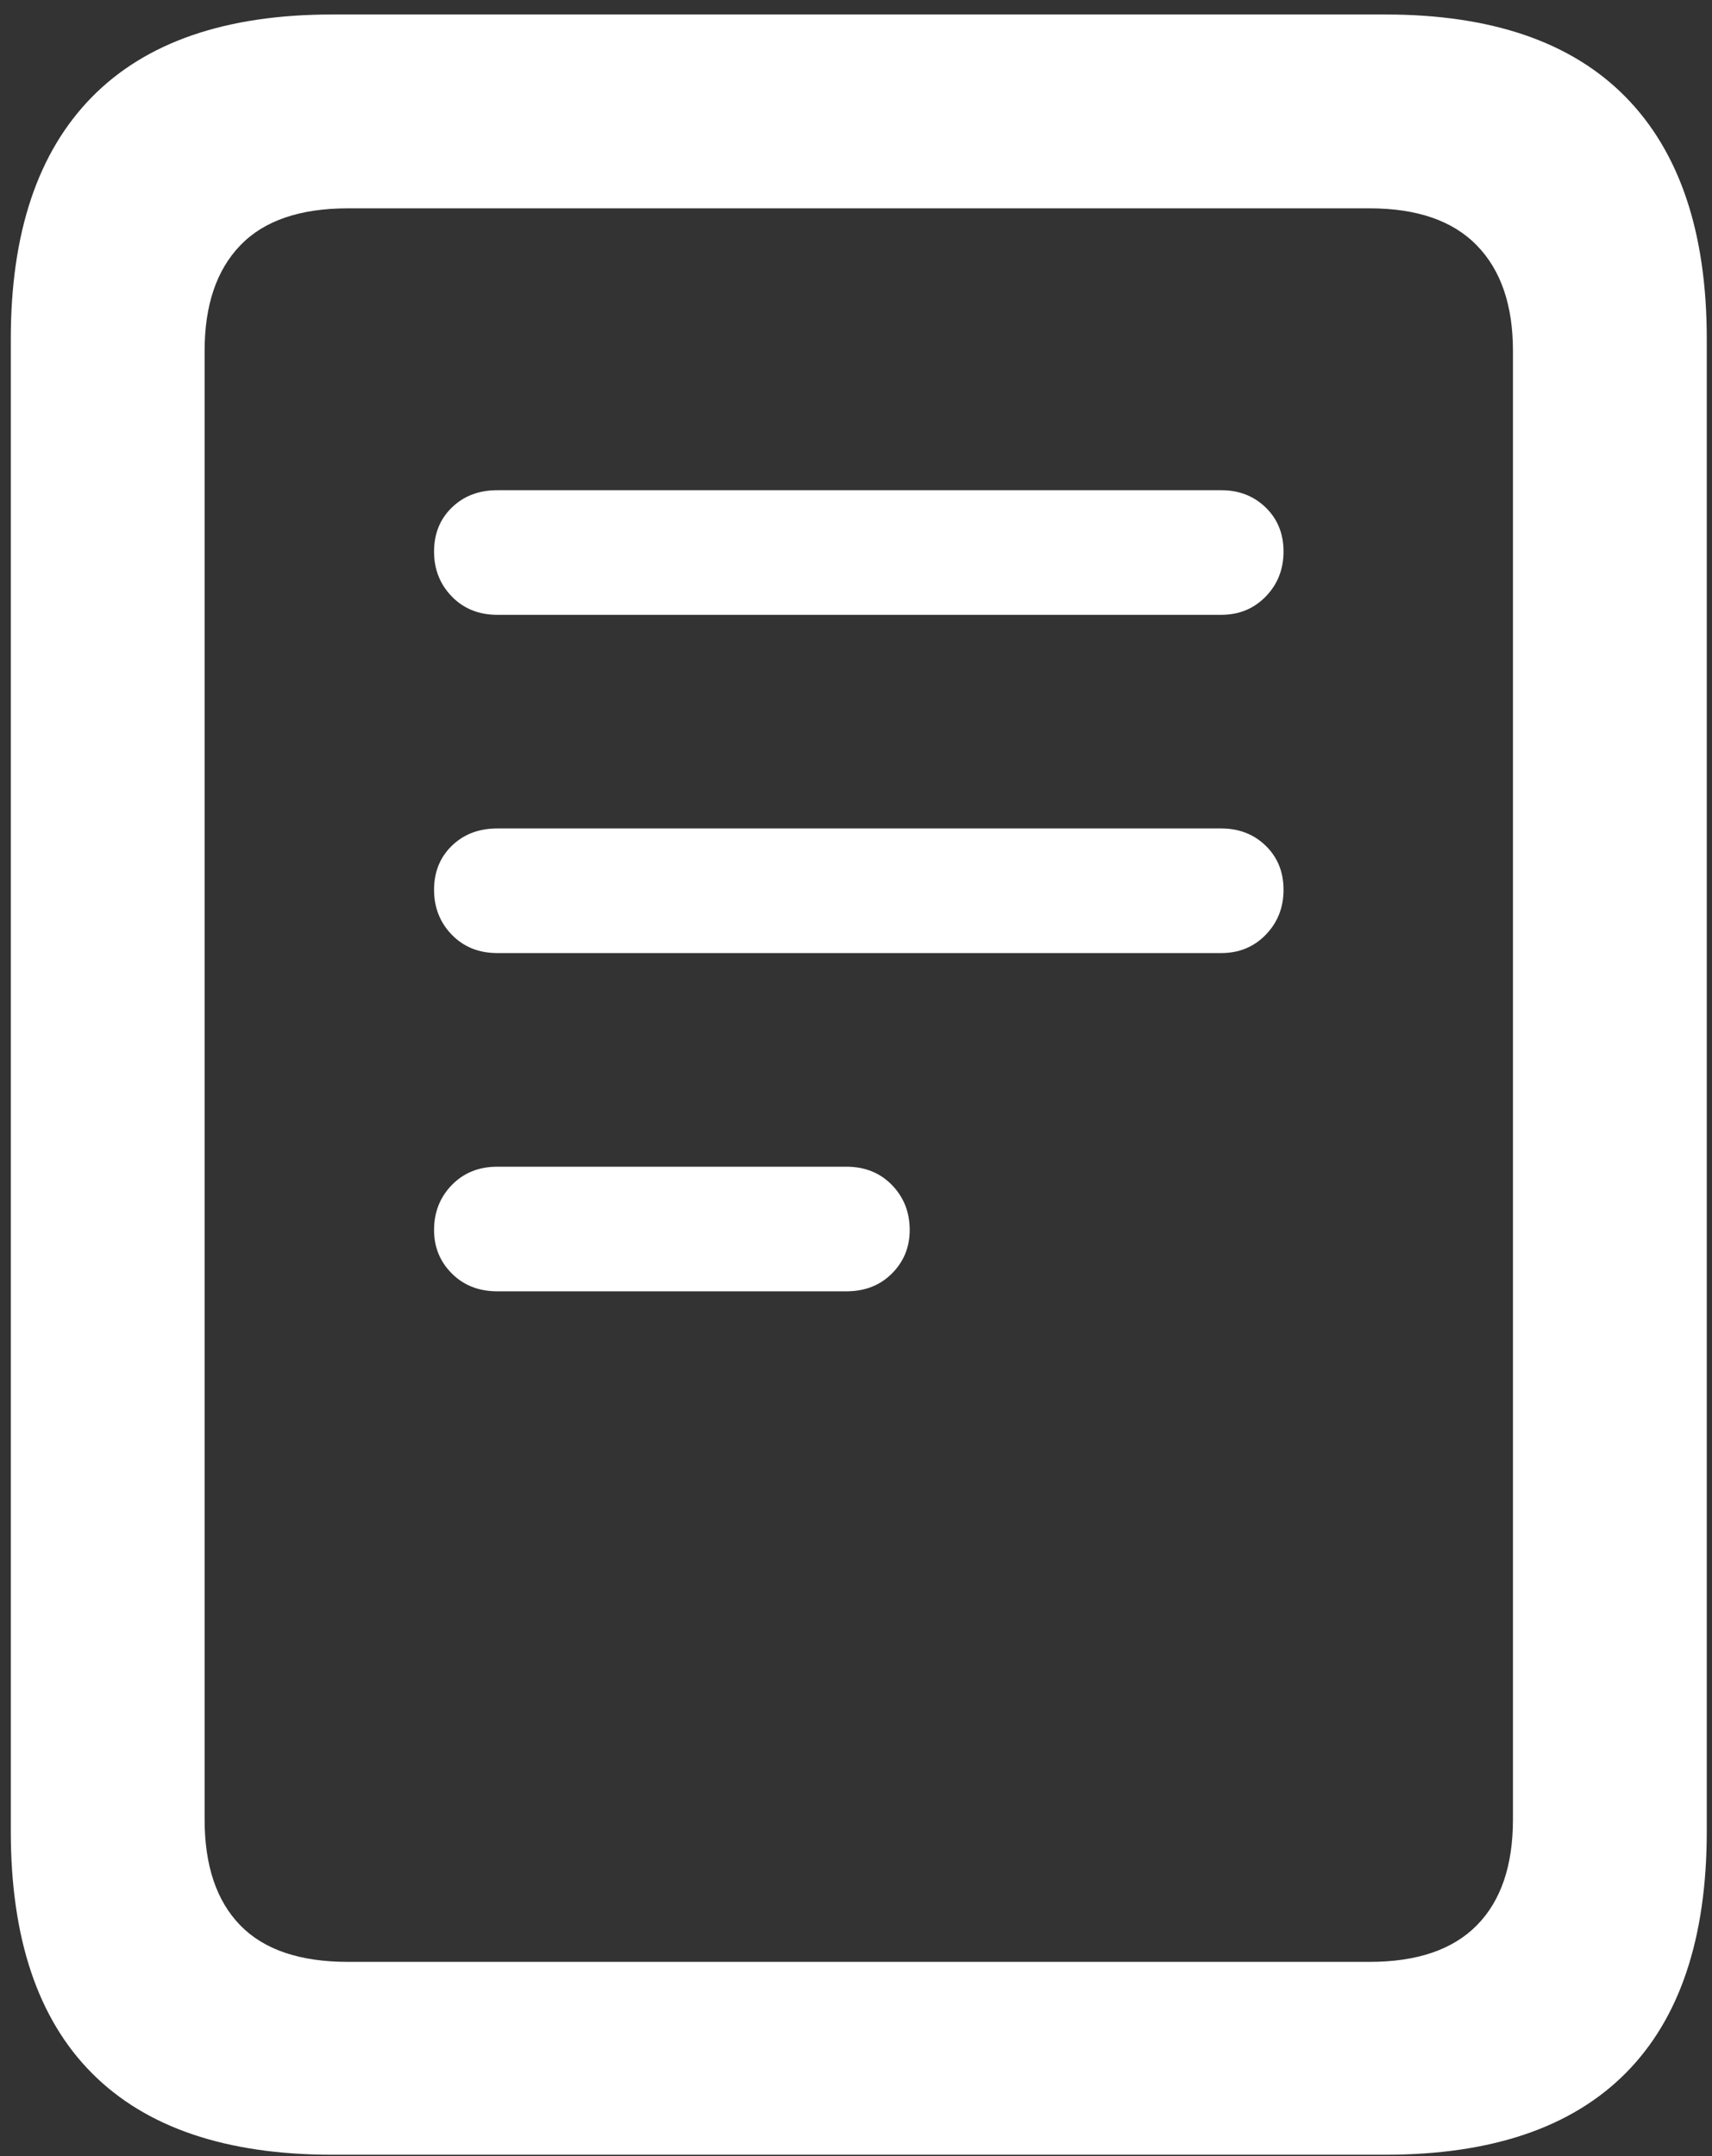 <?xml version="1.0" encoding="UTF-8"?>
<svg width="108px" height="136px" viewBox="0 0 108 136" version="1.1" xmlns="http://www.w3.org/2000/svg" xmlns:xlink="http://www.w3.org/1999/xlink">
    <rect x="0" y="0" width="108" height="136" fill="#333333" stroke="none"/>
    <title>Medium-M</title>
    <g id="Page-1" stroke="none" stroke-width="1" fill="none" fill-rule="evenodd">
        <g id="Medium-M" transform="translate(0.681, 0.914)" fill="#FFFFFF" fill-rule="nonzero">
            <path d="M30.693,37.867 L76.359,37.867 C77.482,37.867 78.417,37.483 79.166,36.713 C79.915,35.944 80.289,34.998 80.289,33.875 C80.289,32.752 79.915,31.826 79.166,31.099 C78.417,30.371 77.482,30.007 76.359,30.007 L30.693,30.007 C29.529,30.007 28.572,30.371 27.823,31.099 C27.075,31.826 26.701,32.752 26.701,33.875 C26.701,34.998 27.075,35.944 27.823,36.713 C28.572,37.483 29.529,37.867 30.693,37.867 Z M30.693,59.203 L76.359,59.203 C77.482,59.203 78.417,58.818 79.166,58.049 C79.915,57.279 80.289,56.333 80.289,55.21 C80.289,54.087 79.915,53.162 79.166,52.434 C78.417,51.706 77.482,51.342 76.359,51.342 L30.693,51.342 C29.529,51.342 28.572,51.706 27.823,52.434 C27.075,53.162 26.701,54.087 26.701,55.21 C26.701,56.333 27.075,57.279 27.823,58.049 C28.572,58.818 29.529,59.203 30.693,59.203 Z M30.693,80.538 L52.715,80.538 C53.879,80.538 54.836,80.164 55.585,79.415 C56.333,78.667 56.707,77.752 56.707,76.67 C56.707,75.548 56.333,74.601 55.585,73.832 C54.836,73.063 53.879,72.678 52.715,72.678 L30.693,72.678 C29.529,72.678 28.572,73.063 27.823,73.832 C27.075,74.601 26.701,75.548 26.701,76.67 C26.701,77.752 27.075,78.667 27.823,79.415 C28.572,80.164 29.529,80.538 30.693,80.538 Z M0,114.6 C0,121.338 1.705,126.422 5.116,129.853 C8.526,133.284 13.579,135 20.275,135 L86.714,135 C93.41,135 98.464,133.284 101.874,129.853 C105.284,126.422 106.989,121.338 106.989,114.6 L106.989,20.462 C106.989,13.766 105.284,8.682 101.874,5.209 C98.464,1.736 93.41,0 86.714,0 L20.275,0 C13.579,0 8.526,1.736 5.116,5.209 C1.705,8.682 0,13.766 0,20.462 L0,114.6 Z M12.227,113.852 L12.227,21.211 C12.227,18.341 12.976,16.126 14.473,14.567 C15.97,13.007 18.237,12.227 21.273,12.227 L85.716,12.227 C88.711,12.227 90.967,13.007 92.485,14.567 C94.003,16.126 94.762,18.341 94.762,21.211 L94.762,113.852 C94.762,116.763 94.003,118.988 92.485,120.527 C90.967,122.066 88.711,122.835 85.716,122.835 L21.273,122.835 C18.237,122.835 15.97,122.066 14.473,120.527 C12.976,118.988 12.227,116.763 12.227,113.852 Z" id="Shape"></path>
        </g>
    </g>
</svg>